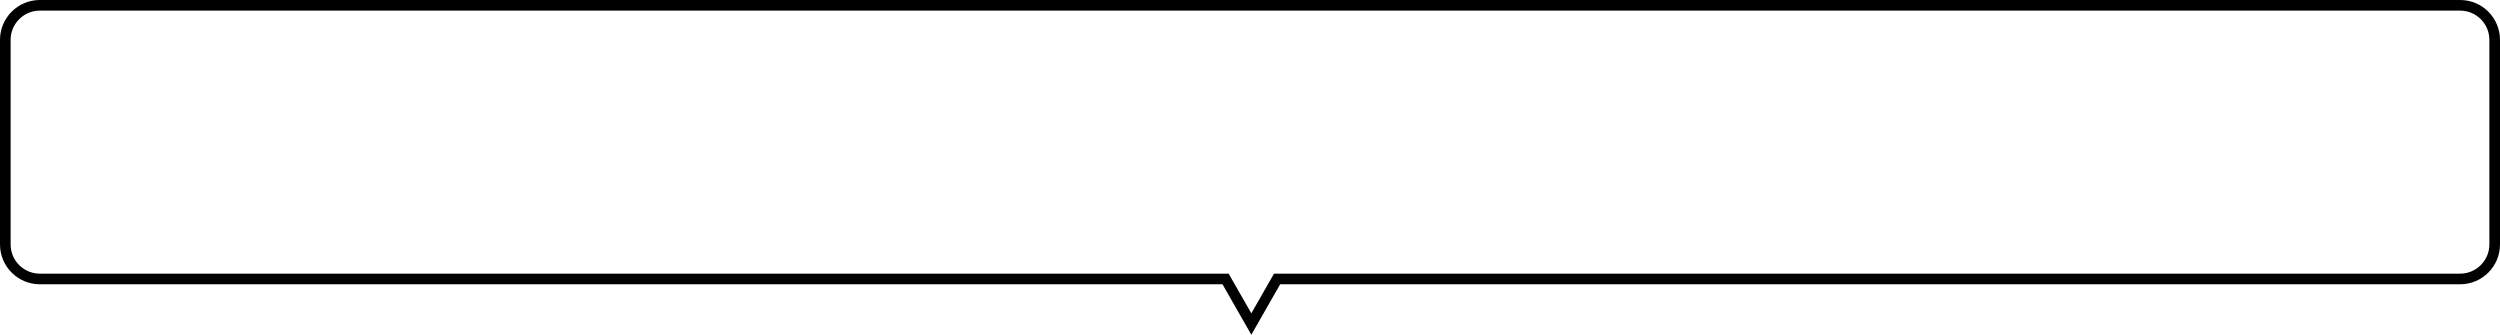<svg xmlns="http://www.w3.org/2000/svg" width="941" height="126" viewBox="0 0 941 126">
  <g id="Union_6" data-name="Union 6" transform="translate(-2413.001 -8171)" fill="none">
    <path d="M2873.143,8278H2428a15,15,0,0,1-15-15v-77a15,15,0,0,1,15-15h911a15,15,0,0,1,15,15v77a15,15,0,0,1-15,15H2894.858L2884,8297Z" stroke="none"/>
    <path d="M 2884 8288.938 L 2892.537 8274 L 3339 8274 C 3345.066 8274 3350.001 8269.065 3350.001 8262.999 L 3350.001 8186.001 C 3350.001 8179.936 3345.066 8175 3339 8175 L 2427.999 8175 C 2425.062 8175 2422.3 8176.145 2420.222 8178.222 C 2418.145 8180.3 2417.001 8183.062 2417.001 8186.001 L 2417.001 8262.999 C 2417.001 8265.938 2418.145 8268.7 2420.222 8270.778 C 2422.3 8272.855 2425.062 8274 2427.999 8274 L 2875.464 8274 L 2884 8288.938 M 2884 8297.001 L 2873.143 8278 L 2427.999 8278 C 2419.716 8278 2413.001 8271.284 2413.001 8262.999 L 2413.001 8186.001 C 2413.001 8177.716 2419.716 8171 2427.999 8171 L 3339 8171 C 3347.283 8171 3354.001 8177.716 3354.001 8186.001 L 3354.001 8262.999 C 3354.001 8271.284 3347.283 8278 3339 8278 L 2894.858 8278 L 2884 8297.001 Z" stroke="none" fill="#000"/>
  </g>
</svg>
